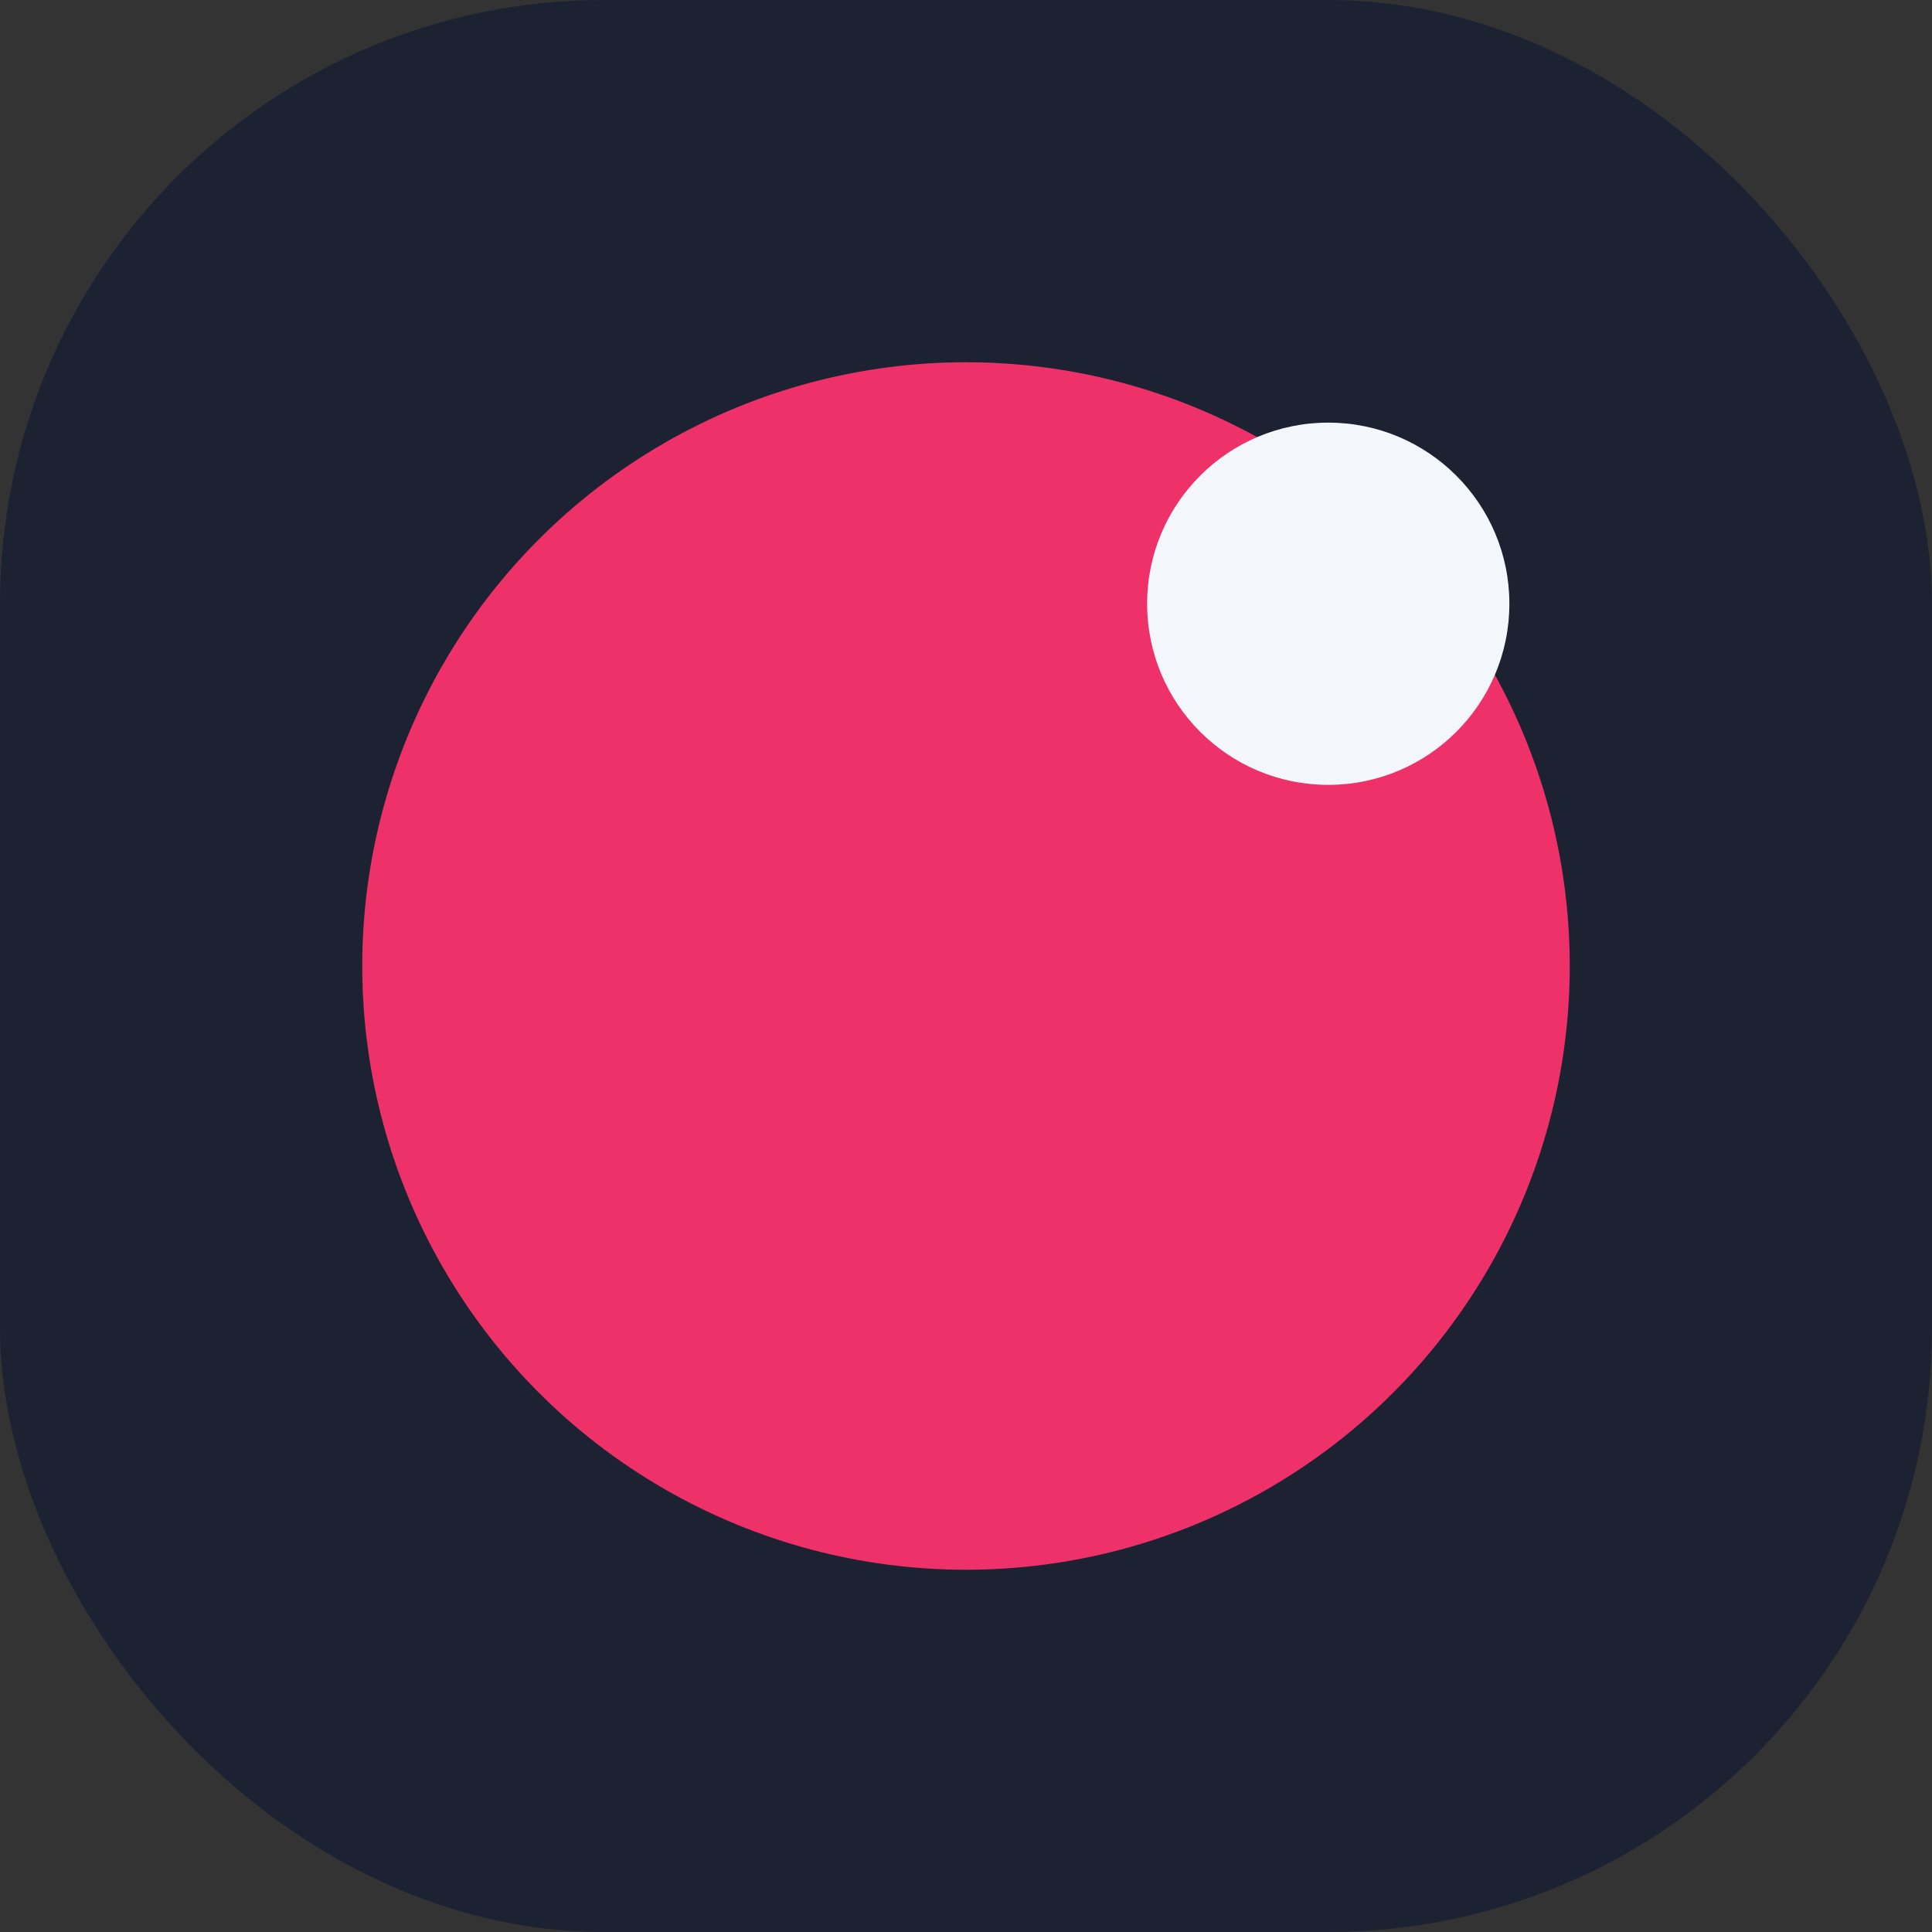 <?xml version="1.0" encoding="UTF-8"?>
<svg xmlns="http://www.w3.org/2000/svg" width="32" height="32" viewBox="0 0 32 32"><rect x="0" y="0" width="32" height="32" fill="#333333" stroke="none"/><rect width="32" height="32" rx="10" fill="#1D2233"/><circle cx="16" cy="16" r="10" fill="#EE3168"/><circle cx="22" cy="10" r="3" fill="#F3F6FA"/></svg>